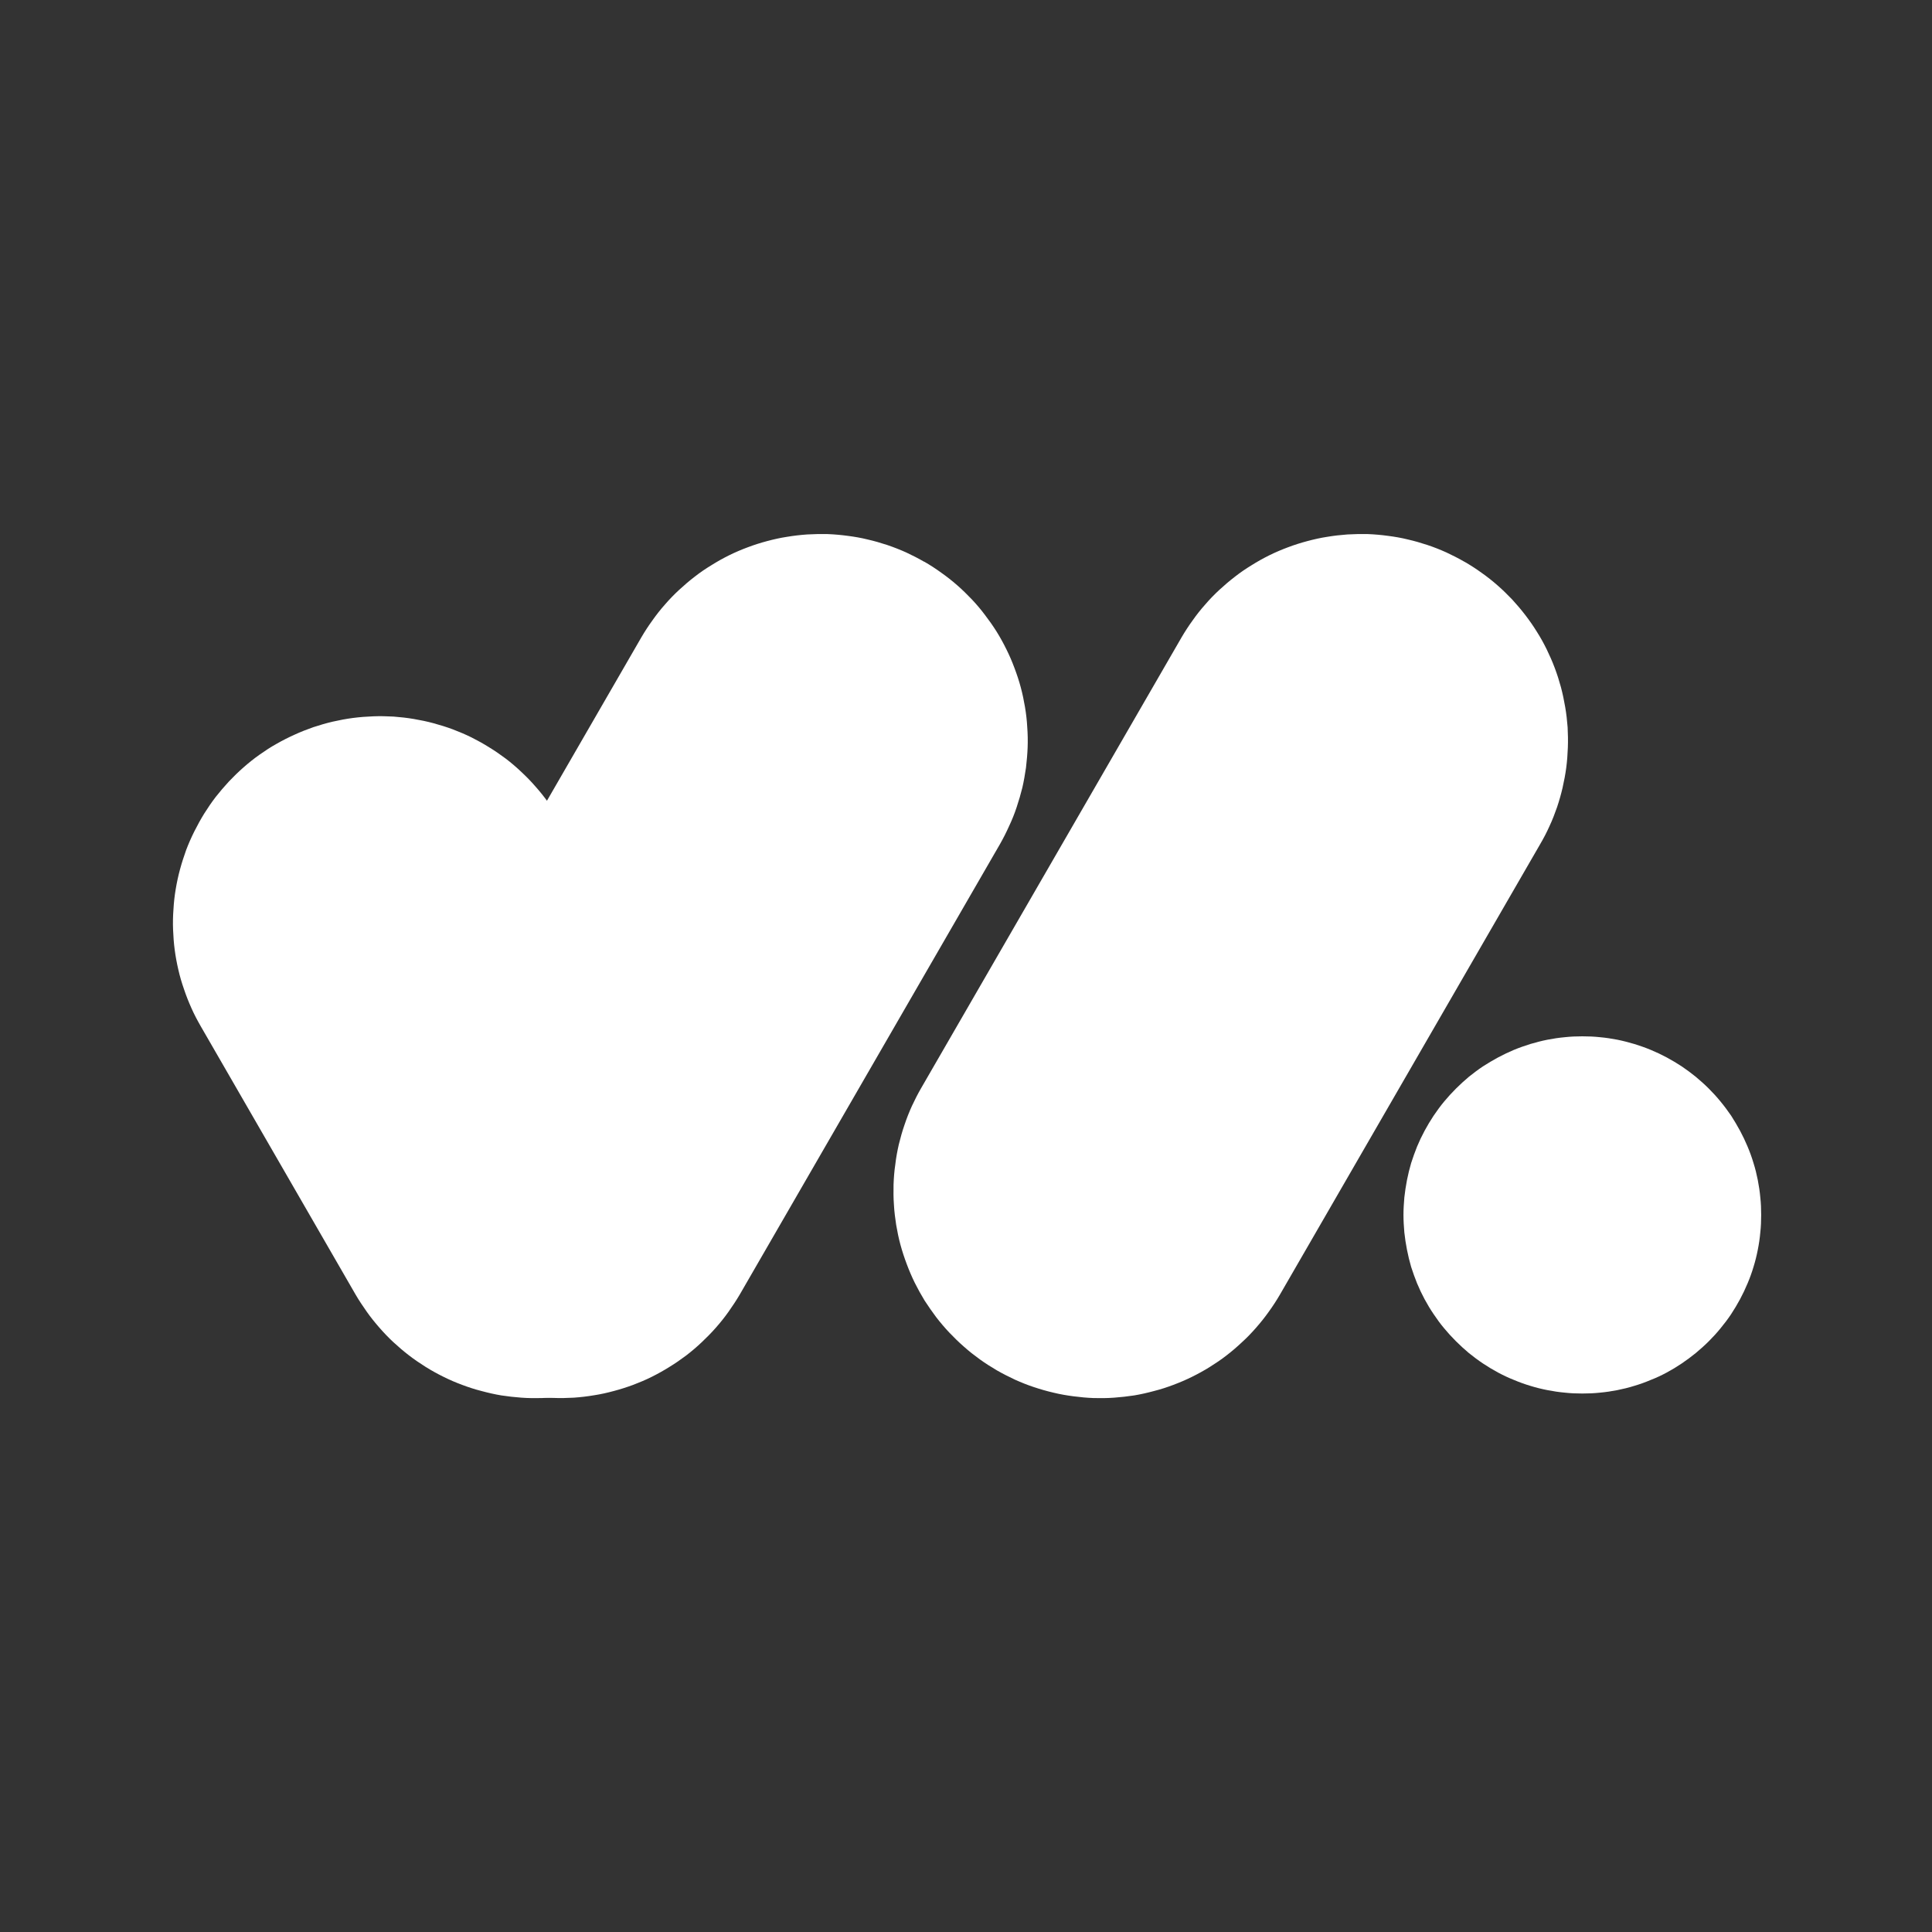 <svg xmlns="http://www.w3.org/2000/svg" xmlns:xlink="http://www.w3.org/1999/xlink" width="80" zoomAndPan="magnify" viewBox="0 0 60 60" height="80" preserveAspectRatio="xMidYMid meet" version="1.0"><rect x="0" y="0" width="60" height="60" fill="#333333" stroke="none"/><defs><clipPath id="21929fc0a2"><path d="M 5.371 22.199 L 23.188 22.199 L 23.188 43.48 L 5.371 43.48 Z M 5.371 22.199 " clip-rule="nonzero"/></clipPath><clipPath id="af522f1d84"><path d="M 10.941 16.52 L 32 16.52 L 32 43.48 L 10.941 43.48 Z M 10.941 16.52 " clip-rule="nonzero"/></clipPath><clipPath id="9d6afcc0b0"><path d="M 27.73 16.52 L 48.859 16.52 L 48.859 43.48 L 27.73 43.48 Z M 27.73 16.52 " clip-rule="nonzero"/></clipPath><clipPath id="26514acf3f"><path d="M 43.527 32.074 L 54.695 32.074 L 54.695 43.332 L 43.527 43.332 Z M 43.527 32.074 " clip-rule="nonzero"/></clipPath></defs><g clip-path="url(#21929fc0a2)"><path fill="#ffffff" d="M 8.586 23.102 C 8.77 22.996 8.957 22.902 9.148 22.816 C 9.34 22.727 9.535 22.652 9.734 22.582 C 9.934 22.516 10.137 22.457 10.34 22.41 C 10.547 22.363 10.754 22.324 10.961 22.297 C 11.168 22.27 11.379 22.254 11.59 22.246 C 11.801 22.238 12.012 22.242 12.223 22.254 C 12.43 22.27 12.641 22.293 12.848 22.328 C 13.055 22.363 13.262 22.406 13.465 22.461 C 13.668 22.516 13.867 22.578 14.066 22.652 C 14.262 22.727 14.457 22.809 14.645 22.902 C 14.832 22.996 15.016 23.098 15.195 23.211 C 15.375 23.32 15.547 23.441 15.715 23.566 C 15.883 23.695 16.043 23.832 16.195 23.977 C 16.348 24.121 16.496 24.27 16.633 24.43 C 16.773 24.586 16.902 24.75 17.027 24.922 C 17.148 25.094 17.262 25.27 17.367 25.453 L 22.184 33.789 C 22.289 33.969 22.383 34.156 22.473 34.348 C 22.559 34.539 22.637 34.734 22.703 34.934 C 22.77 35.133 22.828 35.336 22.875 35.539 C 22.926 35.746 22.961 35.953 22.992 36.16 C 23.016 36.367 23.035 36.578 23.043 36.789 C 23.051 37 23.047 37.207 23.031 37.418 C 23.02 37.629 22.996 37.836 22.961 38.043 C 22.926 38.25 22.879 38.457 22.828 38.66 C 22.773 38.863 22.707 39.062 22.633 39.258 C 22.559 39.457 22.477 39.648 22.383 39.84 C 22.289 40.027 22.188 40.211 22.074 40.391 C 21.965 40.566 21.844 40.738 21.715 40.906 C 21.59 41.074 21.453 41.234 21.309 41.387 C 21.164 41.539 21.016 41.688 20.855 41.824 C 20.695 41.965 20.531 42.094 20.359 42.219 C 20.191 42.34 20.012 42.453 19.832 42.559 C 19.648 42.664 19.461 42.758 19.27 42.848 C 19.078 42.934 18.883 43.012 18.684 43.078 C 18.484 43.145 18.281 43.203 18.074 43.25 C 17.871 43.301 17.664 43.336 17.453 43.363 C 17.246 43.391 17.035 43.41 16.824 43.418 C 16.617 43.422 16.406 43.422 16.195 43.406 C 15.984 43.391 15.777 43.367 15.57 43.336 C 15.359 43.301 15.156 43.254 14.953 43.199 C 14.75 43.148 14.547 43.082 14.352 43.008 C 14.152 42.934 13.961 42.852 13.773 42.758 C 13.582 42.664 13.398 42.562 13.223 42.453 C 13.043 42.34 12.871 42.223 12.703 42.094 C 12.535 41.965 12.375 41.828 12.219 41.684 C 12.066 41.543 11.922 41.391 11.781 41.23 C 11.645 41.074 11.512 40.91 11.391 40.738 C 11.27 40.566 11.152 40.391 11.047 40.211 L 6.234 31.871 C 6.129 31.688 6.031 31.504 5.945 31.309 C 5.859 31.117 5.781 30.922 5.715 30.723 C 5.645 30.523 5.586 30.324 5.539 30.117 C 5.492 29.914 5.453 29.707 5.426 29.5 C 5.398 29.289 5.383 29.082 5.375 28.871 C 5.367 28.66 5.371 28.449 5.387 28.242 C 5.398 28.031 5.422 27.82 5.457 27.613 C 5.492 27.406 5.535 27.203 5.59 27 C 5.645 26.797 5.711 26.594 5.781 26.398 C 5.855 26.203 5.941 26.008 6.035 25.82 C 6.129 25.633 6.23 25.449 6.34 25.27 C 6.453 25.09 6.57 24.918 6.699 24.75 C 6.828 24.586 6.965 24.426 7.109 24.27 C 7.254 24.117 7.402 23.973 7.562 23.832 C 7.719 23.695 7.883 23.562 8.055 23.441 C 8.227 23.32 8.402 23.203 8.586 23.102 Z M 8.586 23.102 " fill-opacity="1" fill-rule="evenodd"/></g><g clip-path="url(#af522f1d84)"><path fill="#ffffff" d="M 28.699 17.445 C 28.52 17.34 28.332 17.246 28.141 17.156 C 27.949 17.07 27.75 16.992 27.555 16.926 C 27.352 16.859 27.152 16.801 26.945 16.754 C 26.742 16.703 26.535 16.668 26.324 16.641 C 26.117 16.613 25.906 16.594 25.695 16.586 C 25.484 16.582 25.277 16.586 25.066 16.598 C 24.855 16.613 24.648 16.637 24.438 16.672 C 24.23 16.703 24.027 16.75 23.82 16.805 C 23.617 16.859 23.418 16.922 23.223 16.996 C 23.023 17.07 22.832 17.152 22.641 17.246 C 22.453 17.34 22.27 17.441 22.09 17.555 C 21.91 17.664 21.738 17.781 21.574 17.91 C 21.406 18.039 21.246 18.176 21.09 18.32 C 20.938 18.461 20.789 18.613 20.652 18.773 C 20.512 18.93 20.383 19.094 20.262 19.266 C 20.137 19.438 20.023 19.613 19.918 19.793 L 11.832 33.789 C 11.727 33.969 11.633 34.156 11.543 34.348 C 11.457 34.539 11.379 34.734 11.312 34.934 C 11.246 35.133 11.188 35.336 11.141 35.539 C 11.09 35.746 11.055 35.953 11.027 36.16 C 11 36.367 10.98 36.578 10.973 36.789 C 10.969 37 10.969 37.207 10.984 37.418 C 11 37.629 11.023 37.836 11.059 38.043 C 11.09 38.25 11.137 38.457 11.191 38.66 C 11.246 38.863 11.309 39.062 11.383 39.258 C 11.457 39.457 11.539 39.648 11.633 39.836 C 11.727 40.027 11.828 40.211 11.941 40.387 C 12.051 40.566 12.172 40.738 12.301 40.906 C 12.426 41.074 12.562 41.234 12.707 41.387 C 12.852 41.539 13 41.688 13.16 41.824 C 13.32 41.965 13.484 42.094 13.656 42.219 C 13.824 42.34 14.004 42.453 14.184 42.559 C 14.367 42.664 14.555 42.758 14.746 42.848 C 14.938 42.934 15.133 43.012 15.332 43.078 C 15.531 43.145 15.734 43.203 15.938 43.25 C 16.145 43.301 16.352 43.336 16.559 43.363 C 16.77 43.391 16.977 43.41 17.188 43.414 C 17.398 43.422 17.609 43.418 17.82 43.406 C 18.031 43.391 18.238 43.367 18.445 43.332 C 18.652 43.301 18.859 43.254 19.062 43.199 C 19.266 43.145 19.465 43.082 19.664 43.008 C 19.859 42.934 20.055 42.852 20.242 42.758 C 20.43 42.664 20.613 42.562 20.793 42.449 C 20.973 42.34 21.145 42.219 21.312 42.094 C 21.48 41.965 21.641 41.828 21.793 41.684 C 21.945 41.539 22.094 41.391 22.234 41.23 C 22.371 41.074 22.504 40.91 22.625 40.738 C 22.746 40.566 22.863 40.391 22.969 40.211 L 31.055 26.215 C 31.16 26.031 31.254 25.844 31.34 25.652 C 31.43 25.461 31.508 25.266 31.574 25.066 C 31.641 24.867 31.699 24.664 31.75 24.461 C 31.797 24.258 31.832 24.051 31.863 23.84 C 31.887 23.633 31.906 23.422 31.914 23.215 C 31.922 23.004 31.918 22.793 31.902 22.582 C 31.891 22.375 31.867 22.164 31.832 21.957 C 31.797 21.75 31.754 21.543 31.699 21.34 C 31.645 21.137 31.578 20.938 31.504 20.742 C 31.43 20.543 31.348 20.352 31.254 20.164 C 31.16 19.973 31.059 19.789 30.949 19.613 C 30.836 19.434 30.715 19.262 30.586 19.094 C 30.461 18.926 30.324 18.766 30.18 18.613 C 30.035 18.461 29.883 18.312 29.727 18.176 C 29.566 18.035 29.402 17.906 29.23 17.785 C 29.059 17.66 28.883 17.547 28.699 17.441 Z M 28.699 17.445 " fill-opacity="1" fill-rule="evenodd"/></g><g clip-path="url(#9d6afcc0b0)"><path fill="#ffffff" d="M 45.477 17.445 C 45.297 17.34 45.109 17.246 44.918 17.156 C 44.727 17.07 44.531 16.992 44.332 16.926 C 44.129 16.859 43.93 16.801 43.723 16.754 C 43.52 16.703 43.312 16.668 43.102 16.641 C 42.895 16.613 42.684 16.594 42.473 16.586 C 42.262 16.582 42.055 16.586 41.844 16.598 C 41.633 16.613 41.426 16.637 41.215 16.672 C 41.008 16.703 40.805 16.75 40.598 16.805 C 40.395 16.859 40.195 16.922 40 16.996 C 39.801 17.07 39.609 17.152 39.418 17.246 C 39.23 17.34 39.047 17.441 38.867 17.555 C 38.688 17.664 38.516 17.781 38.352 17.91 C 38.184 18.039 38.023 18.176 37.867 18.32 C 37.715 18.461 37.566 18.613 37.43 18.773 C 37.289 18.93 37.16 19.094 37.039 19.266 C 36.914 19.438 36.801 19.613 36.695 19.793 L 28.609 33.789 C 28.504 33.969 28.41 34.156 28.32 34.348 C 28.234 34.539 28.156 34.734 28.09 34.934 C 28.02 35.133 27.965 35.336 27.914 35.539 C 27.867 35.746 27.828 35.953 27.805 36.16 C 27.773 36.367 27.758 36.578 27.75 36.789 C 27.746 37 27.746 37.207 27.762 37.418 C 27.773 37.629 27.801 37.836 27.832 38.043 C 27.867 38.25 27.91 38.457 27.965 38.66 C 28.02 38.863 28.086 39.062 28.16 39.258 C 28.234 39.457 28.316 39.648 28.41 39.84 C 28.504 40.027 28.605 40.211 28.715 40.391 C 28.828 40.566 28.949 40.738 29.074 40.906 C 29.203 41.074 29.34 41.234 29.484 41.387 C 29.629 41.539 29.781 41.688 29.938 41.824 C 30.094 41.965 30.262 42.094 30.434 42.219 C 30.602 42.34 30.781 42.453 30.961 42.559 C 31.145 42.664 31.332 42.758 31.523 42.848 C 31.715 42.934 31.91 43.012 32.109 43.078 C 32.309 43.145 32.512 43.203 32.715 43.25 C 32.922 43.301 33.129 43.336 33.336 43.363 C 33.547 43.391 33.754 43.41 33.965 43.418 C 34.176 43.422 34.387 43.422 34.598 43.406 C 34.809 43.391 35.016 43.367 35.223 43.336 C 35.434 43.301 35.637 43.254 35.84 43.199 C 36.043 43.148 36.246 43.082 36.441 43.008 C 36.637 42.934 36.832 42.852 37.02 42.758 C 37.211 42.664 37.395 42.562 37.57 42.453 C 37.75 42.34 37.926 42.223 38.09 42.094 C 38.258 41.965 38.418 41.828 38.57 41.684 C 38.727 41.543 38.871 41.391 39.012 41.23 C 39.148 41.074 39.281 40.91 39.402 40.738 C 39.527 40.566 39.641 40.391 39.746 40.211 L 47.832 26.215 C 47.938 26.035 48.035 25.848 48.121 25.656 C 48.211 25.465 48.285 25.27 48.355 25.07 C 48.422 24.871 48.48 24.668 48.527 24.465 C 48.574 24.258 48.613 24.051 48.641 23.844 C 48.668 23.637 48.684 23.426 48.691 23.215 C 48.699 23.008 48.695 22.797 48.684 22.586 C 48.668 22.375 48.645 22.168 48.609 21.961 C 48.574 21.754 48.531 21.547 48.477 21.344 C 48.422 21.141 48.359 20.941 48.285 20.746 C 48.211 20.547 48.125 20.355 48.035 20.168 C 47.941 19.977 47.84 19.793 47.727 19.617 C 47.617 19.438 47.496 19.266 47.367 19.098 C 47.238 18.93 47.102 18.77 46.961 18.617 C 46.816 18.465 46.664 18.316 46.508 18.18 C 46.348 18.039 46.184 17.91 46.012 17.789 C 45.84 17.664 45.664 17.551 45.48 17.445 Z M 45.477 17.445 " fill-opacity="1" fill-rule="evenodd"/></g><g clip-path="url(#26514acf3f)"><path fill="#ffffff" d="M 43.586 37.73 C 43.586 37.551 43.598 37.367 43.613 37.188 C 43.633 37.008 43.66 36.828 43.695 36.648 C 43.73 36.473 43.773 36.293 43.824 36.121 C 43.879 35.949 43.941 35.777 44.008 35.609 C 44.078 35.441 44.156 35.277 44.242 35.117 C 44.328 34.957 44.422 34.801 44.523 34.648 C 44.625 34.5 44.73 34.352 44.848 34.211 C 44.965 34.07 45.086 33.938 45.215 33.809 C 45.344 33.68 45.477 33.559 45.617 33.441 C 45.758 33.328 45.902 33.219 46.055 33.117 C 46.207 33.02 46.363 32.926 46.523 32.84 C 46.684 32.754 46.848 32.676 47.016 32.605 C 47.184 32.535 47.355 32.477 47.527 32.422 C 47.703 32.371 47.879 32.324 48.059 32.289 C 48.238 32.254 48.418 32.227 48.598 32.211 C 48.777 32.191 48.961 32.184 49.141 32.184 C 49.324 32.184 49.504 32.191 49.688 32.211 C 49.867 32.227 50.047 32.254 50.227 32.289 C 50.402 32.324 50.582 32.371 50.754 32.422 C 50.93 32.477 51.098 32.535 51.266 32.605 C 51.438 32.676 51.602 32.754 51.762 32.84 C 51.922 32.926 52.078 33.02 52.227 33.117 C 52.379 33.219 52.523 33.328 52.664 33.441 C 52.805 33.559 52.941 33.68 53.07 33.809 C 53.199 33.938 53.32 34.07 53.434 34.211 C 53.551 34.352 53.66 34.5 53.762 34.648 C 53.859 34.801 53.953 34.957 54.039 35.117 C 54.125 35.277 54.203 35.441 54.273 35.609 C 54.344 35.777 54.406 35.949 54.457 36.121 C 54.512 36.293 54.555 36.473 54.59 36.648 C 54.625 36.828 54.652 37.008 54.668 37.188 C 54.688 37.367 54.695 37.551 54.695 37.73 C 54.695 37.914 54.688 38.094 54.668 38.273 C 54.652 38.457 54.625 38.637 54.59 38.812 C 54.555 38.992 54.512 39.168 54.457 39.344 C 54.406 39.516 54.344 39.688 54.273 39.855 C 54.203 40.023 54.125 40.188 54.039 40.348 C 53.953 40.508 53.859 40.664 53.762 40.812 C 53.66 40.965 53.551 41.109 53.434 41.25 C 53.32 41.391 53.199 41.523 53.07 41.652 C 52.941 41.781 52.805 41.902 52.664 42.02 C 52.523 42.133 52.379 42.242 52.227 42.344 C 52.078 42.445 51.922 42.539 51.762 42.625 C 51.602 42.711 51.438 42.789 51.266 42.855 C 51.098 42.926 50.93 42.988 50.754 43.039 C 50.582 43.094 50.402 43.137 50.227 43.172 C 50.047 43.207 49.867 43.234 49.688 43.25 C 49.504 43.27 49.324 43.277 49.141 43.277 C 48.961 43.277 48.777 43.27 48.598 43.25 C 48.418 43.234 48.238 43.207 48.059 43.172 C 47.879 43.137 47.703 43.094 47.527 43.039 C 47.355 42.988 47.184 42.926 47.016 42.855 C 46.848 42.789 46.684 42.711 46.523 42.625 C 46.363 42.539 46.207 42.445 46.055 42.344 C 45.902 42.242 45.758 42.133 45.617 42.02 C 45.477 41.902 45.344 41.781 45.215 41.652 C 45.086 41.523 44.965 41.391 44.848 41.25 C 44.73 41.109 44.625 40.965 44.523 40.812 C 44.422 40.664 44.328 40.508 44.242 40.348 C 44.156 40.188 44.078 40.023 44.008 39.855 C 43.941 39.688 43.879 39.516 43.824 39.344 C 43.773 39.168 43.73 38.992 43.695 38.812 C 43.66 38.637 43.633 38.457 43.613 38.273 C 43.598 38.094 43.586 37.914 43.586 37.73 Z M 43.586 37.73 " fill-opacity="1" fill-rule="evenodd"/></g></svg>